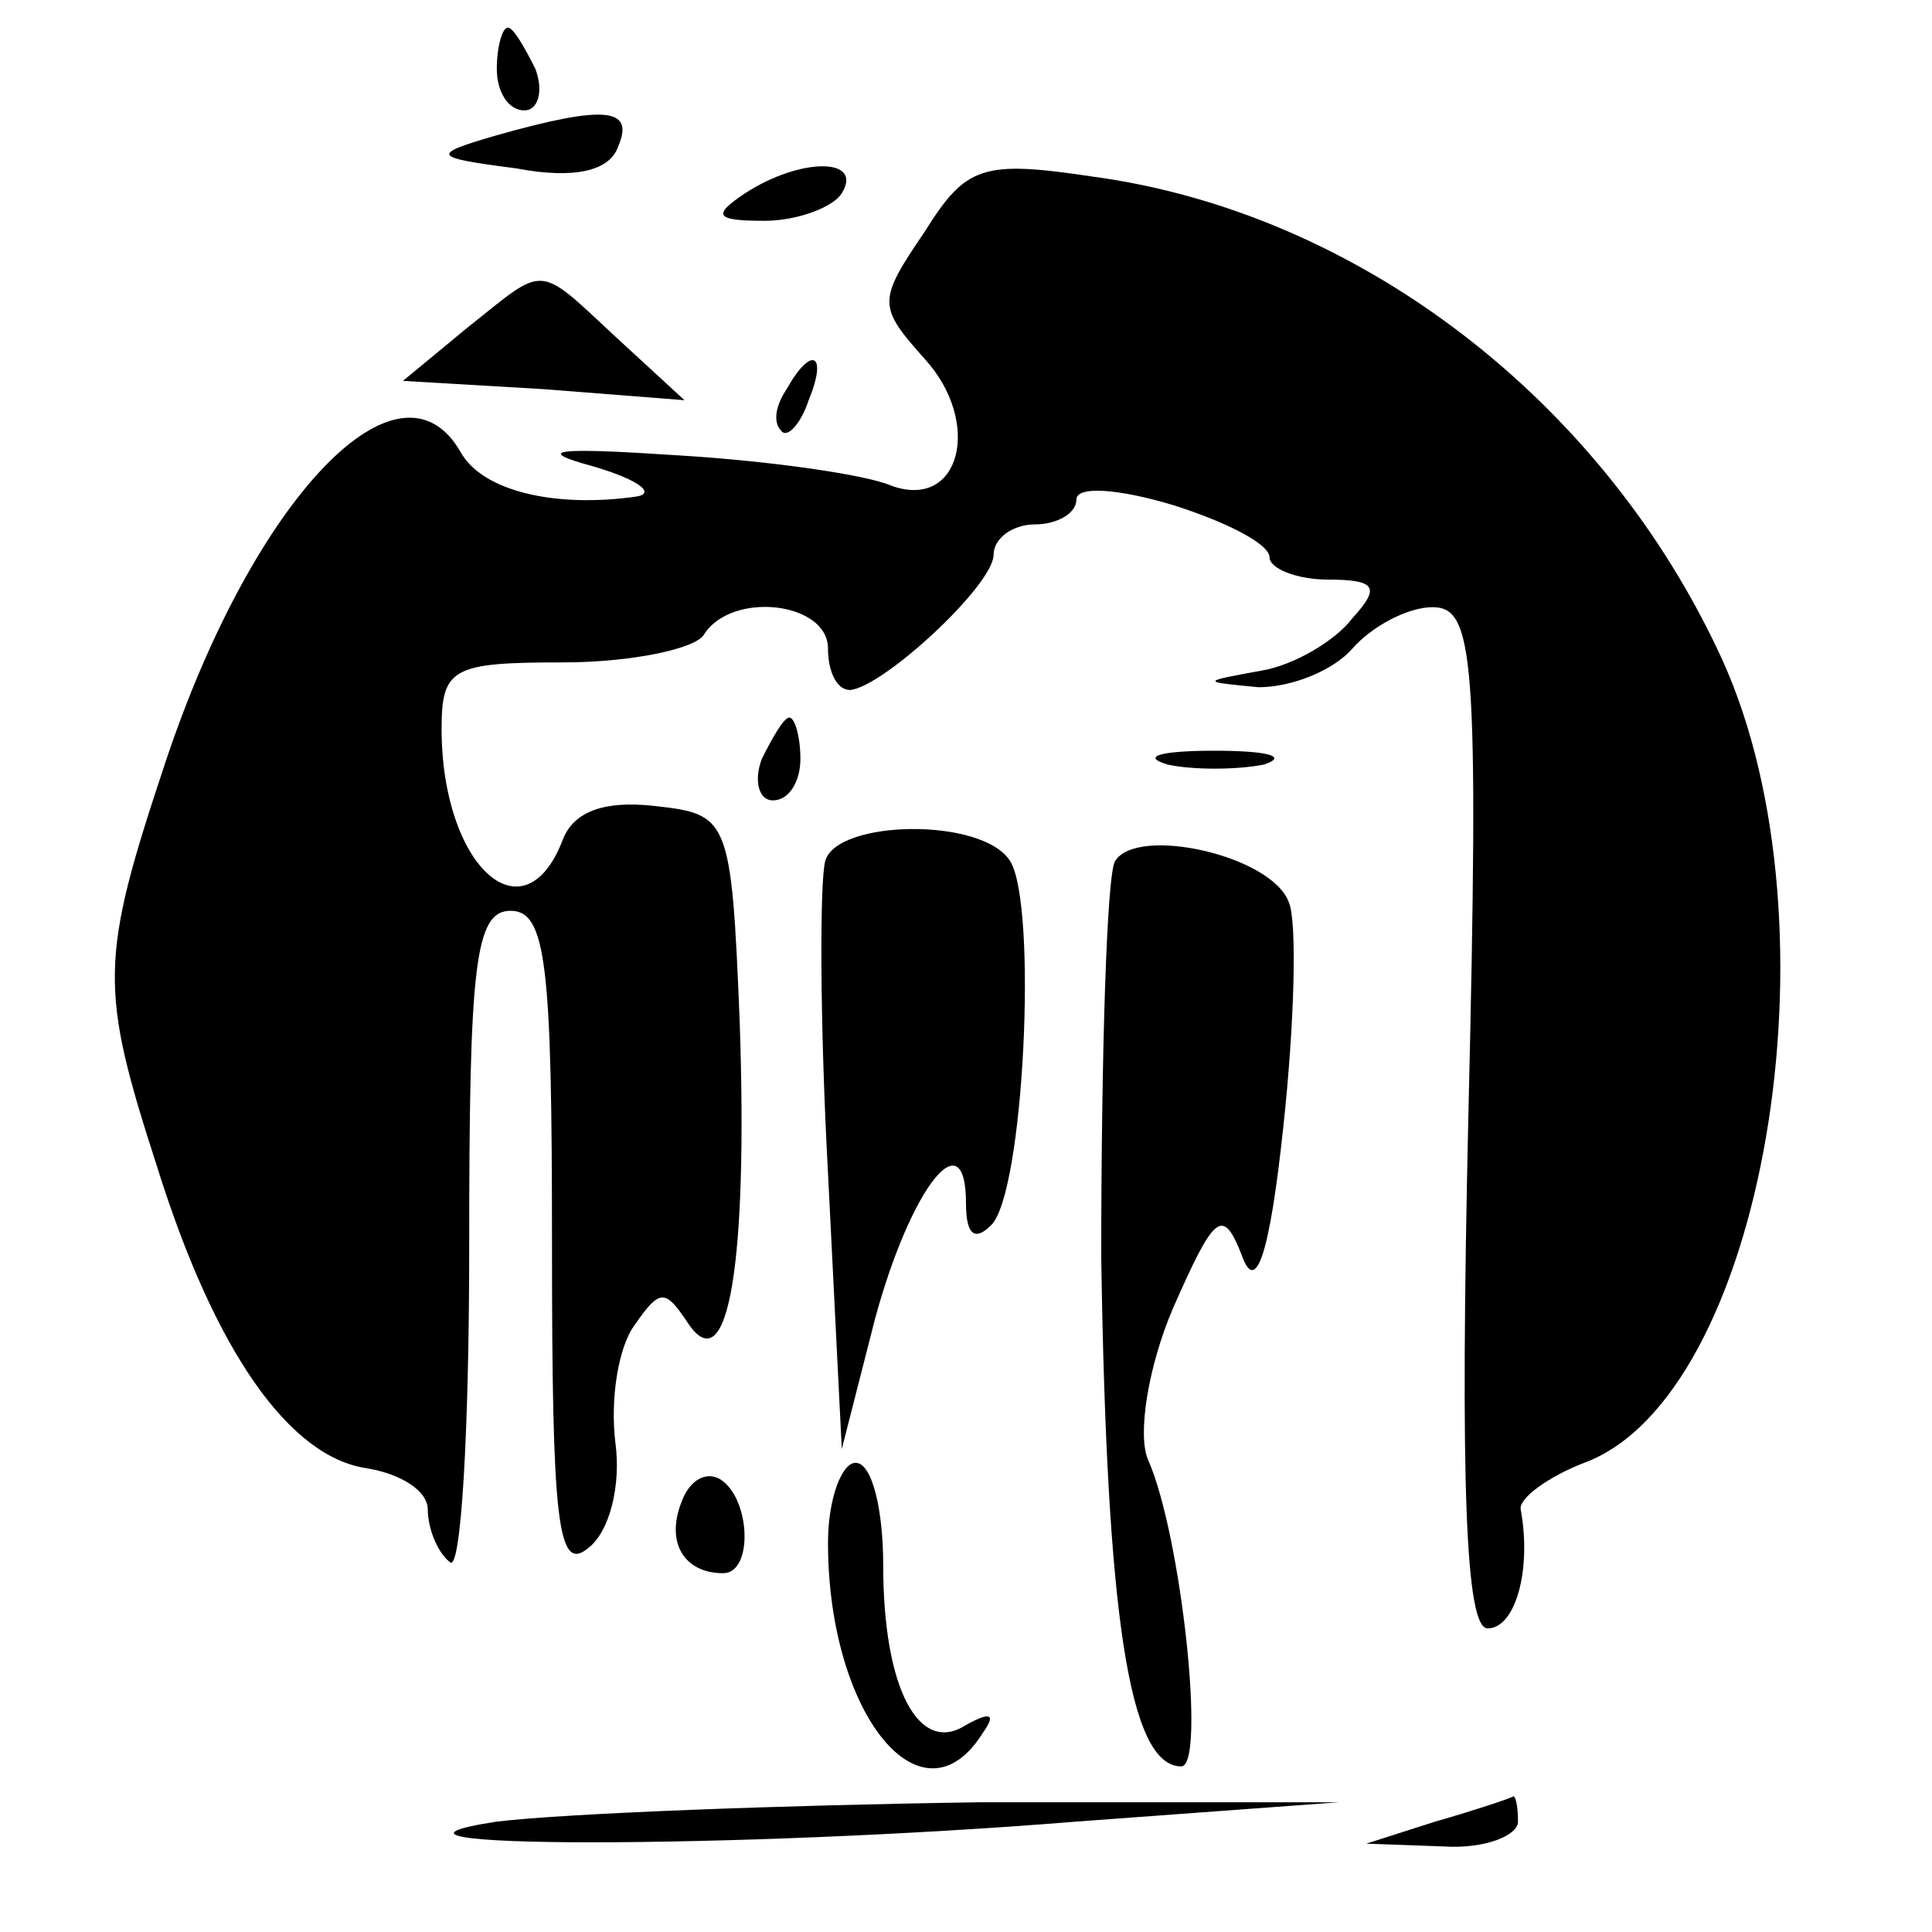 <?xml version="1.0" standalone="no"?>
<!DOCTYPE svg PUBLIC "-//W3C//DTD SVG 20010904//EN"
 "http://www.w3.org/TR/2001/REC-SVG-20010904/DTD/svg10.dtd">
<svg version="1.0" xmlns="http://www.w3.org/2000/svg"
 width="70pt" height="70pt" viewBox="0 0 70 70"
 preserveAspectRatio="xMidYMid meet">
<g transform="translate(0,70) scale(0.1,-0.1)"
fill="#000000" stroke="none">
<path d="M180 675 c0 -8 4 -15 10 -15 5 0 7 7 4 15 -4 8 -8 15 -10 15 -2 0 -4
-7 -4 -15z"/>
<path d="M180 651 c-24 -7 -24 -8 7 -12 21 -4 34 -1 37 8 6 14 -5 15 -44 4z"/>
<path d="M270 630 c-12 -8 -11 -10 7 -10 12 0 25 5 28 10 8 13 -15 13 -35 0z"/>
<path d="M335 616 c-17 -25 -17 -27 0 -46 21 -23 13 -55 -12 -46 -9 4 -44 9
-77 11 -45 3 -53 2 -31 -4 17 -5 23 -10 15 -11 -29 -4 -55 2 -63 16 -22 39
-75 -16 -107 -112 -24 -72 -24 -82 -3 -147 21 -67 48 -105 76 -109 12 -2 22
-8 22 -15 0 -6 3 -15 8 -19 4 -4 7 47 7 114 0 102 2 122 15 122 13 0 15 -20
15 -121 0 -100 2 -119 13 -110 8 6 12 23 10 38 -2 16 1 35 7 43 9 13 11 13 19
1 15 -23 22 22 19 109 -3 74 -4 75 -31 78 -18 2 -29 -2 -33 -12 -14 -37 -44
-10 -44 40 0 22 4 24 44 24 25 0 48 5 51 10 10 16 45 12 45 -5 0 -8 3 -15 8
-15 12 1 52 38 52 49 0 6 7 11 15 11 8 0 15 4 15 9 0 5 15 4 35 -2 19 -6 35
-14 35 -19 0 -4 10 -8 21 -8 18 0 19 -3 9 -14 -6 -8 -21 -17 -33 -19 -22 -4
-22 -4 -1 -6 12 0 27 6 34 14 7 8 20 15 29 15 15 0 17 -17 13 -185 -3 -133 -1
-185 7 -185 10 0 16 21 12 43 -1 4 10 12 23 17 65 24 94 194 50 291 -43 94
-132 162 -228 175 -40 6 -46 4 -61 -20z"/>
<path d="M169 581 l-23 -19 51 -3 51 -4 -25 23 c-29 27 -25 26 -54 3z"/>
<path d="M285 559 c-4 -6 -5 -12 -2 -15 2 -3 7 2 10 11 7 17 1 20 -8 4z"/>
<path d="M276 425 c-3 -8 -1 -15 4 -15 6 0 10 7 10 15 0 8 -2 15 -4 15 -2 0
-6 -7 -10 -15z"/>
<path d="M423 423 c9 -2 25 -2 35 0 9 3 1 5 -18 5 -19 0 -27 -2 -17 -5z"/>
<path d="M299 388 c-2 -7 -2 -58 1 -113 l5 -100 12 47 c13 48 33 73 33 42 0
-11 3 -14 9 -8 12 11 17 116 7 132 -10 16 -63 15 -67 0z"/>
<path d="M404 388 c-3 -5 -5 -70 -5 -144 2 -129 10 -184 29 -184 9 0 0 84 -12
111 -4 9 0 34 9 55 15 34 18 37 25 19 5 -14 10 0 15 47 4 37 5 74 2 81 -6 17
-55 28 -63 15z"/>
<path d="M247 156 c-6 -15 1 -26 15 -26 11 0 10 27 -1 34 -5 3 -11 0 -14 -8z"/>
<path d="M300 141 c0 -62 34 -104 56 -69 5 7 3 8 -6 3 -17 -11 -30 13 -30 58
0 20 -4 37 -10 37 -5 0 -10 -13 -10 -29z"/>
<path d="M180 40 c-65 -10 87 -10 210 0 l95 7 -130 0 c-71 -1 -150 -4 -175 -7z"/>
<path d="M520 40 l-25 -8 28 -1 c15 -1 27 4 27 9 0 6 -1 10 -2 9 -2 -1 -14 -5
-28 -9z"/>
</g>
</svg>
